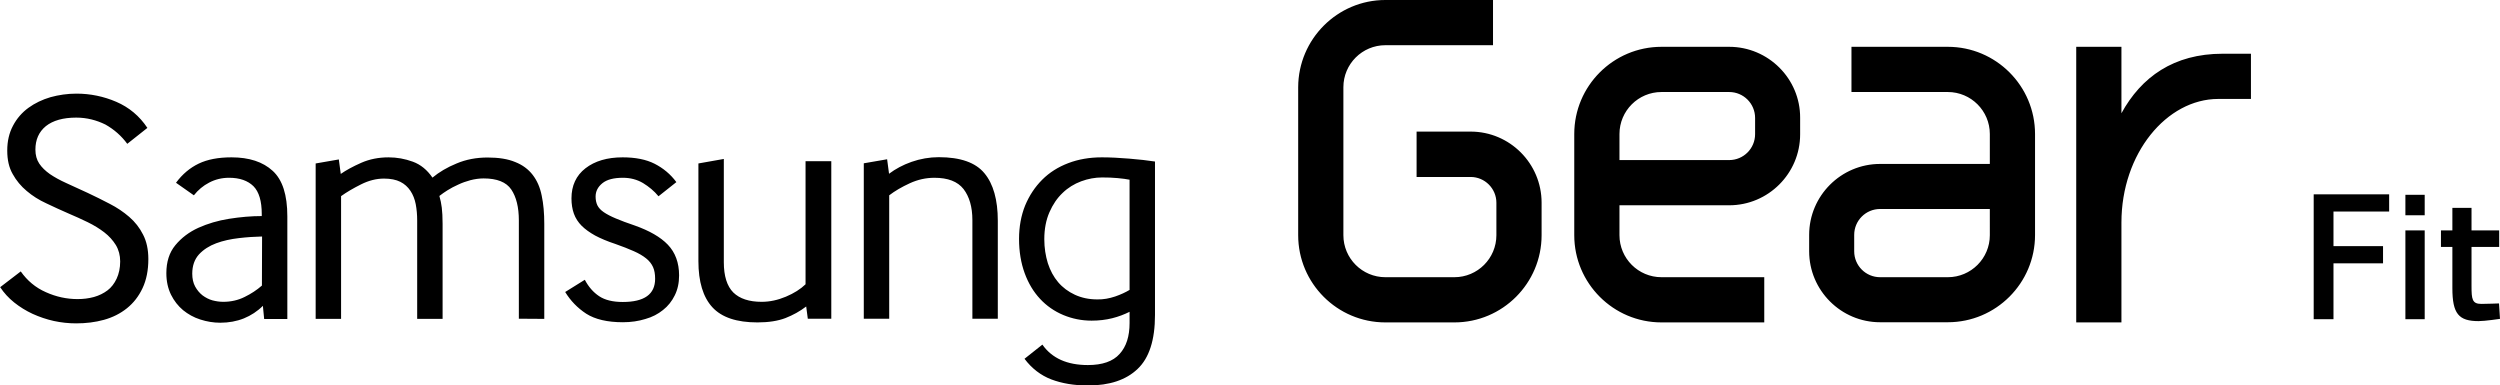 <svg enable-background="new 0 0 1553.9 239.5" viewBox="0 0 1553.9 239.5" xmlns="http://www.w3.org/2000/svg"><path d="m12.9 168.7c4 5.7 9.2 10.1 15.6 12.9 6.4 2.9 13 4.3 19.7 4.3 3.6 0 6.9-.4 10.2-1.3 3.2-.9 6-2.3 8.4-4.1s4.3-4.3 5.7-7.3 2.2-6.6 2.2-10.7c0-3.8-.9-7.2-2.7-10.2-1.8-2.9-4.2-5.6-7.2-7.9s-6.4-4.4-10.3-6.3-7.9-3.7-11.9-5.4c-4.6-2-9.2-4.1-13.8-6.3-4.6-2.1-8.7-4.7-12.2-7.7-3.5-2.9-6.5-6.5-8.7-10.5-2.3-4-3.4-8.8-3.4-14.6 0-5.9 1.2-11 3.6-15.5 2.3-4.4 5.6-8.2 9.6-11.1s8.6-5.1 13.7-6.6c5.1-1.4 10.5-2.2 16.1-2.2 8.6 0 16.9 1.7 24.8 5.1s14.4 8.8 19.3 16.2l-12.5 9.9c-3.6-4.9-8.1-8.9-13.6-12-5.5-2.7-11.5-4.3-18.1-4.3-8.2 0-14.5 1.8-18.9 5.3-4.4 3.6-6.5 8.5-6.5 14.6 0 3.4.8 6.3 2.4 8.7s3.8 4.5 6.6 6.5c2.8 1.9 6.2 3.8 10.2 5.6s8.4 3.9 13.3 6.1c4.6 2.2 9.2 4.4 13.7 6.8 4.5 2.3 8.5 5 12.1 8.1s6.5 6.8 8.6 11c2.2 4.2 3.3 9.3 3.3 15.2 0 7-1.2 13-3.6 18.1s-5.6 9.2-9.7 12.5-8.9 5.7-14.3 7.2-11.2 2.2-17.3 2.2c-4.6 0-9.3-.5-13.9-1.5-4.5-1-8.9-2.5-13.1-4.4-4.1-1.9-8-4.3-11.5-7.1s-6.4-6-8.7-9.5zm156.6-62.5c-6.1-5.6-14.6-8.4-25.6-8.4-8.2 0-15 1.3-20.4 3.9s-10.1 6.5-14.1 11.9l11.1 7.8c2.6-3.3 5.8-6 9.5-7.9 3.8-2 7.9-3 12.4-3 6.6 0 11.6 1.8 15.1 5.2 3.5 3.5 5.2 9.3 5.2 17.4v1.2c-6.6 0-13.3.6-20.3 1.7s-13.3 3-19.1 5.6c-5.7 2.6-10.5 6.2-14.3 10.8s-5.6 10.4-5.6 17.4c0 5.1 1 9.5 2.9 13.4 1.9 3.8 4.4 7 7.5 9.6 3.1 2.5 6.6 4.5 10.7 5.8 4 1.3 8.2 2 12.4 2 5.3 0 10.2-.9 14.7-2.7 4.4-1.8 8.4-4.4 11.8-7.8l.8 8.2h14.4v-63.8c0-13.4-3-22.7-9.1-28.3zm-6.7 71.3c-3.2 2.8-6.7 5.1-10.8 7.1-4 2-8.5 3-13.2 3-2.2 0-4.4-.3-6.7-.9-2.2-.6-4.3-1.7-6.2-3.1-1.8-1.4-3.4-3.3-4.6-5.5s-1.8-4.9-1.8-8c0-4.9 1.4-8.9 4.2-12 2.8-3 6.4-5.3 10.7-6.9s9-2.6 14.1-3.2 9.9-.9 14.4-1zm159.7 20.6v-61.1c0-8.2-1.6-14.6-4.7-19.2s-8.9-6.9-17.2-6.9c-2.7 0-5.5.4-8.2 1.1-2.6.7-5.2 1.6-7.7 2.8-2.3 1-4.5 2.2-6.6 3.5-1.7 1.1-3.4 2.2-5 3.5.7 2.4 1.2 4.8 1.5 7.3s.5 5.9.5 10v59.1h-15.8v-61.2c0-3.6-.3-6.9-.9-10.1-.6-3.1-1.7-5.9-3.3-8.3s-3.7-4.3-6.3-5.6-6-2-10.1-2c-4.8 0-9.5 1.2-14.3 3.6s-8.9 4.8-12.4 7.3v76.3h-15.8v-96.6l14.4-2.5 1.2 9c3.3-2.3 7.5-4.6 12.7-6.9s10.9-3.4 17-3.4c5.2 0 10.2.9 15.1 2.7s8.9 5.1 12.2 9.9c4.1-3.4 9.1-6.4 15-8.8 5.9-2.5 12.3-3.7 19.3-3.7 6.8 0 12.6.9 17.1 2.8 4.6 1.8 8.2 4.5 10.9 8s4.6 7.8 5.6 12.9c1.1 5.1 1.6 11 1.6 17.5v59.1zm41-24.2c2.3 4.4 5.3 7.8 8.9 10.2s8.5 3.6 14.7 3.6c13.4 0 20.1-4.8 20.1-14.4 0-2.9-.4-5.3-1.3-7.3s-2.3-3.8-4.3-5.4-4.5-3.1-7.7-4.5c-3.1-1.4-7-2.9-11.5-4.5-4.9-1.6-9.1-3.4-12.5-5.2-3.4-1.9-6.2-3.9-8.4-6.1-2.1-2.1-3.8-4.7-4.8-7.5s-1.5-6-1.5-9.5c0-7.9 2.9-14.2 8.7-18.7s13.5-6.8 23.1-6.8c7.9 0 14.6 1.3 19.9 4s9.9 6.5 13.5 11.4l-11.1 8.8c-2.7-3.3-6-6-9.6-8.2-3.7-2.2-7.9-3.3-12.5-3.3-5.7 0-10 1.1-12.8 3.4s-4.2 5-4.2 8.3c0 2.1.4 3.9 1.1 5.4.8 1.6 2.1 3 4 4.3s4.4 2.6 7.5 3.9 7 2.8 11.8 4.4c9 3.2 15.9 7.1 20.5 11.9s7 11.2 7 19.1c0 4.7-.9 8.8-2.7 12.4-1.7 3.5-4.2 6.7-7.3 9.1-3.1 2.5-6.7 4.4-11 5.6-4.2 1.3-8.9 2-13.9 2-9.7 0-17.3-1.8-22.8-5.3-5.5-3.6-9.8-8.1-13.1-13.5zm86.4-75.1v64.2c0 8.6 2 14.9 5.9 18.8 4 3.9 9.9 5.8 17.6 5.8 5.1 0 10.1-1.1 15.1-3.2s9.1-4.7 12.2-7.7v-76.5h16v97.9h-14.6l-1-7.6c-3.9 3-8.3 5.4-12.9 7.2-4.7 1.8-10.5 2.7-17.4 2.7-12.9 0-22.2-3.1-28-9.4s-8.7-15.9-8.7-28.7v-60.7zm101.5.2 1.2 9c4-3 8.6-5.5 14-7.4s11.2-2.9 16.9-2.9c13.4 0 22.9 3.3 28.4 10 5.5 6.6 8.3 16.5 8.3 29.5v60.9h-15.8v-61.3c0-8.2-1.9-14.6-5.5-19.3-3.7-4.7-9.7-7-18.1-7-5.2 0-10.3 1.1-15.3 3.4s-9.3 4.8-12.8 7.5v76.7h-15.8v-96.6zm150.5-.4c-6.2-.5-11.8-.8-17-.8-7.7 0-14.6 1.2-20.9 3.6s-11.7 5.8-16.2 10.3-8 9.8-10.6 16c-2.5 6.2-3.8 13.2-3.8 20.8 0 7.9 1.2 15 3.5 21.3s5.5 11.6 9.6 16c4 4.3 8.9 7.7 14.4 10s11.4 3.5 17.6 3.5c4.5 0 8.8-.5 12.8-1.5s7.6-2.4 10.8-4v7c0 8.2-2 14.6-6.2 19.2-4.1 4.6-10.7 6.9-19.7 6.9-12.9 0-22.3-4.2-28.3-12.7l-11.1 8.8c4.5 6 10.1 10.3 16.6 12.8 6.6 2.5 14.2 3.8 22.8 3.8 13.4 0 23.7-3.4 30.9-10.3 7.2-6.8 10.8-18 10.8-33.5v-95.4c-4.5-.7-9.9-1.3-16-1.8zm.2 81.6c-2.5 1.5-5.5 2.9-9 4.1-3.6 1.2-7.3 1.9-11.1 1.8-5.2 0-9.8-1-13.9-2.9s-7.6-4.5-10.4-7.8-4.9-7.2-6.4-11.8c-1.4-4.6-2.2-9.5-2.2-14.9 0-6.4 1.1-12 3.2-16.8s4.8-8.8 8.2-12c3.3-3.2 7.2-5.6 11.5-7.2s8.7-2.4 13-2.4c3.4 0 6.6.1 9.7.4 3 .3 5.5.6 7.4 1zm256.1-54.2v20.2c0 29.9-24.3 54.2-54.2 54.2h-42.9c-29.9 0-54.2-24.3-54.2-54.2v-92c.1-29.9 24.4-54.2 54.2-54.2h66.9v28.1h-66.9c-14.4 0-26.1 11.7-26.1 26.1v92c0 14.4 11.7 26.1 26.1 26.1h42.9c14.4 0 26.1-11.7 26.1-26.1v-20.2c0-8.8-7.2-16-16-16h-33.6v-28.2h33.6c24.3 0 44.1 19.8 44.1 44.2zm116.6-96.9h-42.1c-29.9 0-54.2 24.3-54.2 54.2v62.9c0 29.9 24.3 54.2 54.2 54.2h63.9v-28.1h-63.9c-14.4 0-26.1-11.7-26.1-26.1v-18.6h68.2c24.3 0 44.1-19.8 44.1-44.1v-10.3c.1-24.3-19.8-44.1-44.1-44.1zm16.1 54.3c0 8.9-7.2 16.1-16.1 16.1h-68.2v-16.2c0-14.4 11.7-26.1 26.1-26.1h42.1c8.9 0 16.1 7.2 16.1 16.1zm119.8-54.3h-59.9v28.1h59.9c14.4 0 26.1 11.7 26.1 26.1v18.6h-68.2c-24.3 0-44.1 19.8-44.1 44.1v10.2c0 24.3 19.8 44.1 44.1 44.1h42.1c29.9 0 54.2-24.3 54.2-54.2v-62.8c0-29.9-24.3-54.2-54.2-54.2zm26.1 117.1c0 14.4-11.7 26.1-26.1 26.1h-42.1c-8.9 0-16.1-7.2-16.1-16.1v-10.2c0-8.9 7.2-16.1 16.1-16.1h68.2zm144.7-112.8c-30.4 0-50.6 14.5-62.9 37v-41.3h-28.1v171.3h28.1v-62.1c0-42.9 28.1-76.8 60.2-76.8h20.3v-28.1zm56.7 165h12.2v-34.7h30.8v-10.7h-30.8v-21.5h34.6v-10.7h-46.9v77.6zm56.9-77.3h12v12.7h-12zm0 22.1h12v55.2h-12zm58.3 10.3v-10.3h-17.2v-14h-11.9v14h-7.1v10.3h7.1v25.6c0 15.9 3.9 20.5 16.3 20.5 3.9 0 13.3-1.4 13.3-1.4l-.6-9.6s-8 .3-11 .3c-5.7 0-6.1-2.9-6.1-11.1v-24.3z"/></svg>